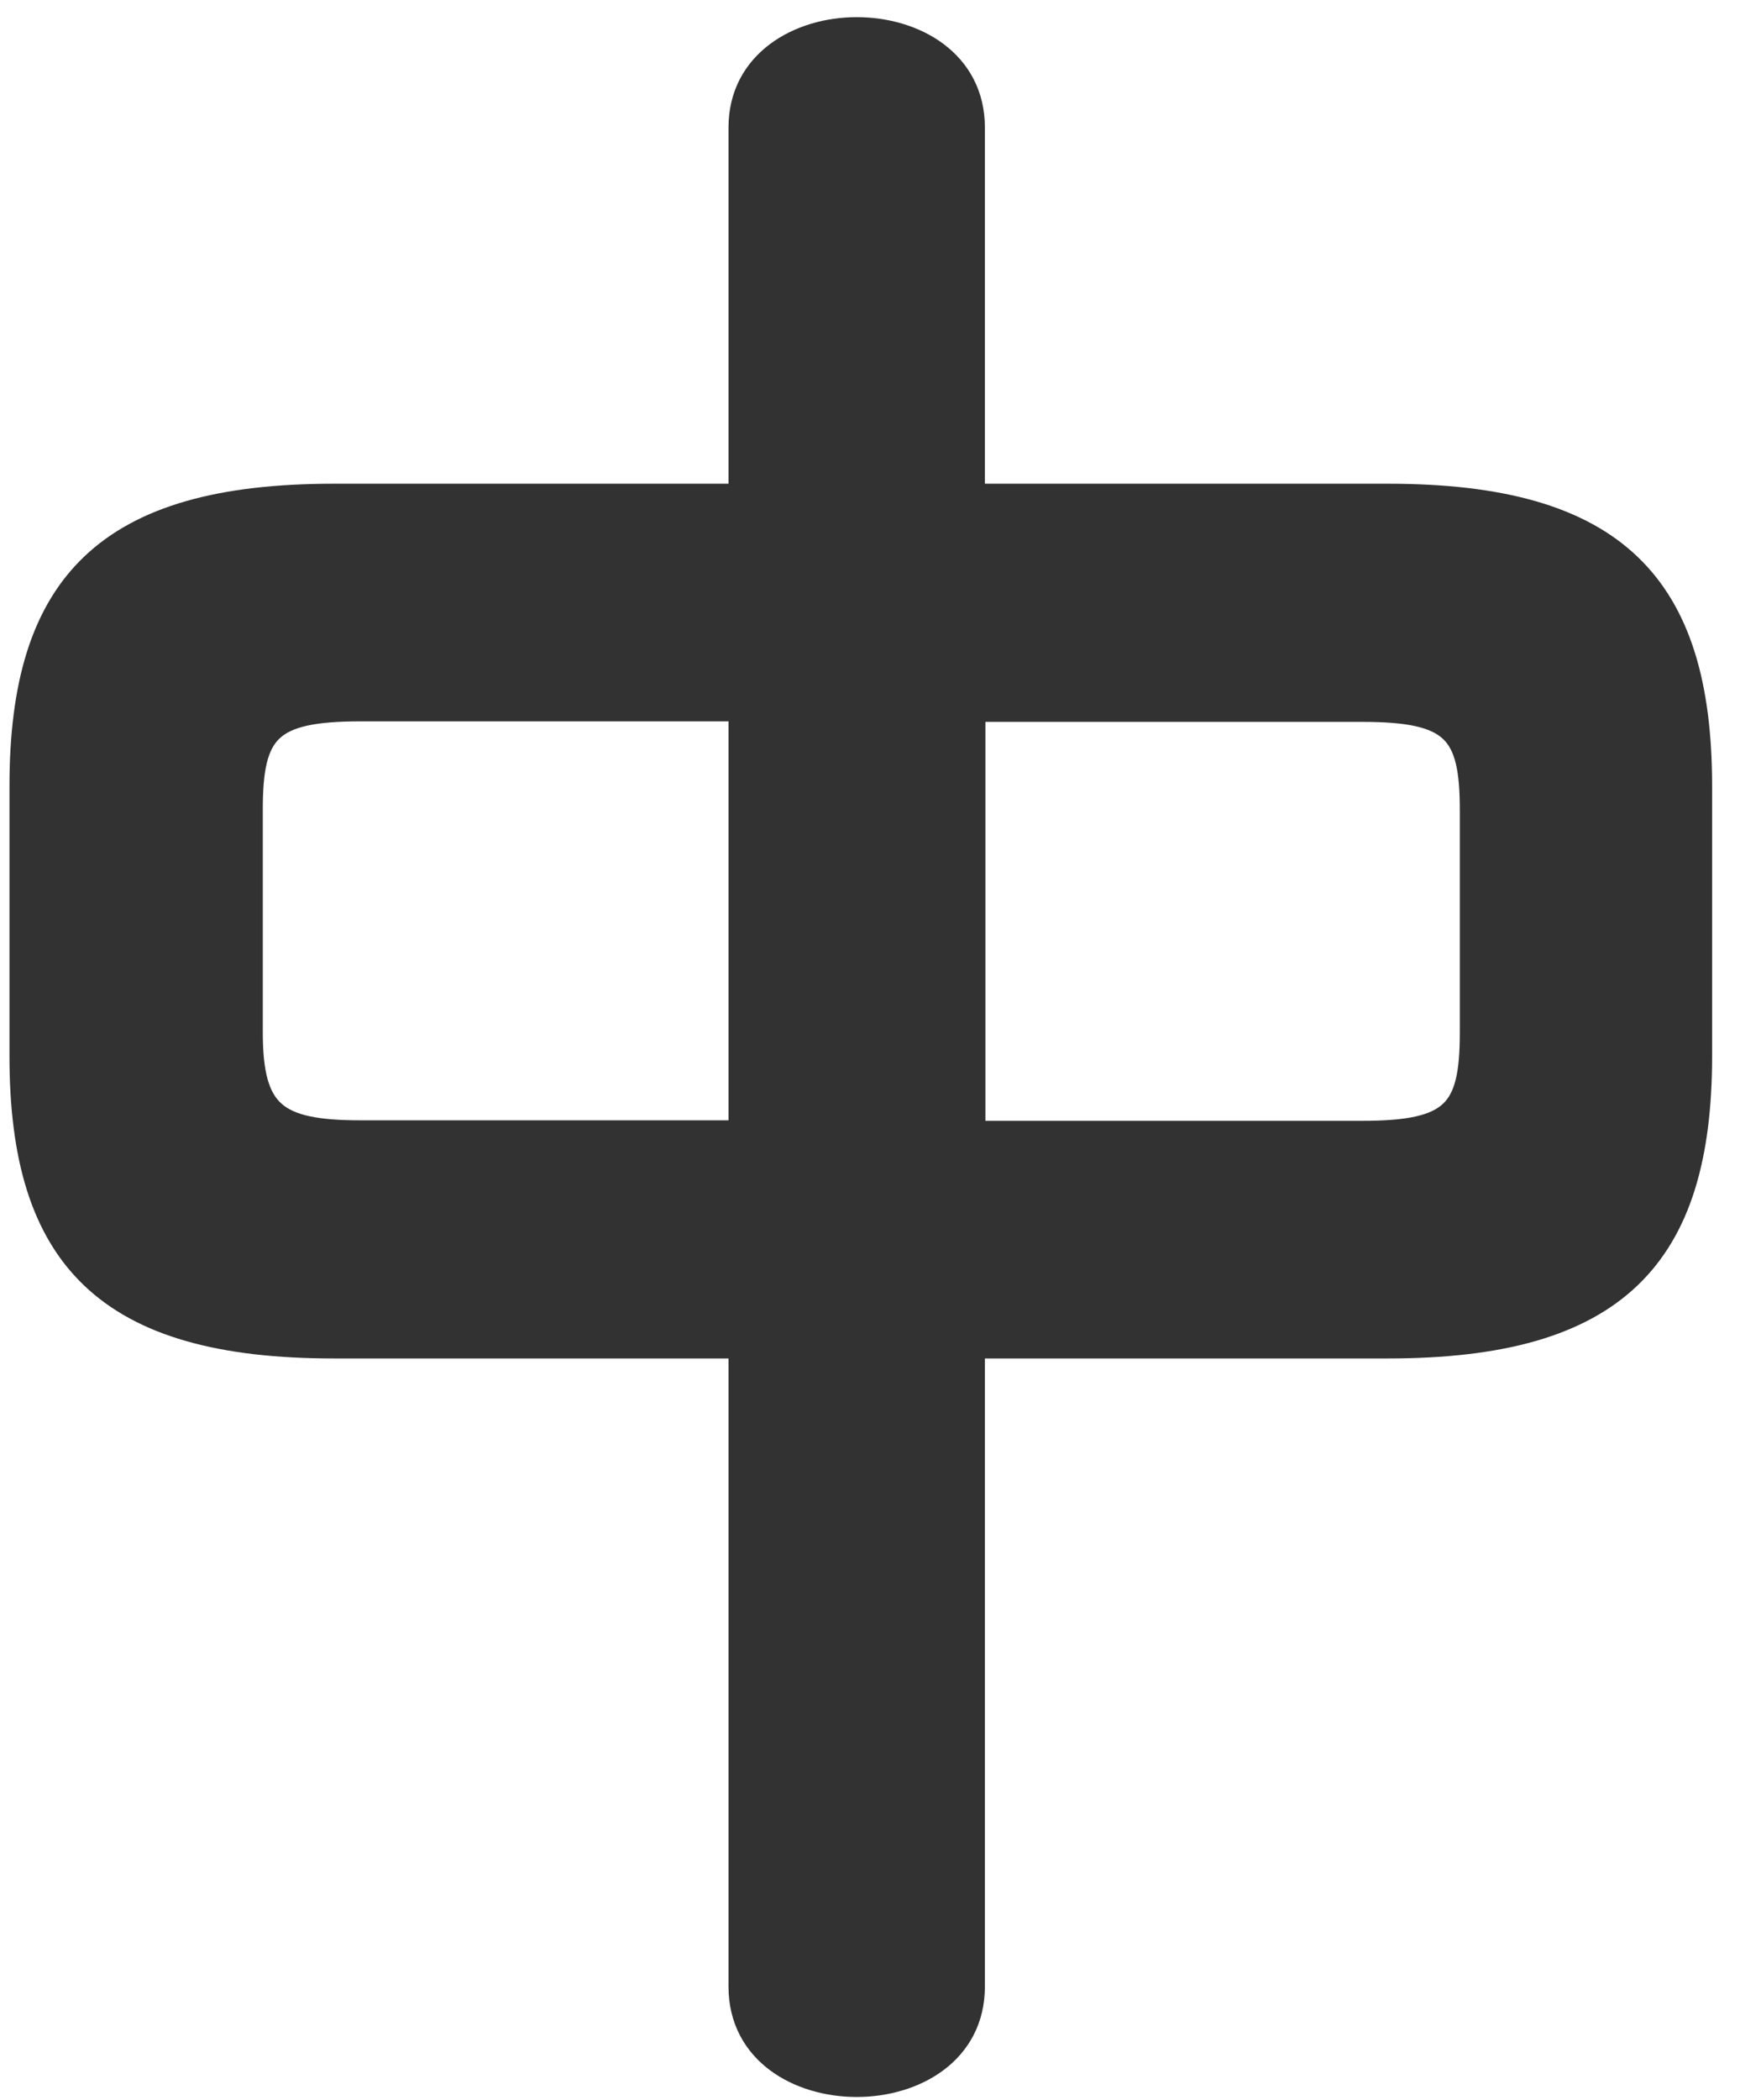 <svg width="34" height="41" viewBox="0 0 34 41" fill="none" xmlns="http://www.w3.org/2000/svg">
<path d="M6.52 26.27C2.09 26.27 0.44 24.54 0.44 20.62V15.35C0.44 11.43 2.09 9.7 6.52 9.7H14.49V2.49C14.49 1.23 15.62 0.59 16.74 0.59C17.86 0.59 18.99 1.22 18.99 2.49V9.7H27.12C31.55 9.7 33.2 11.43 33.2 15.35V20.62C33.2 24.54 31.55 26.27 27.12 26.27H18.99V38.79C18.99 40.06 17.86 40.69 16.74 40.69C15.62 40.69 14.49 40.06 14.49 38.79V26.27H6.52ZM14.49 22.14V13.83H7.05C5.24 13.83 4.88 14.25 4.88 15.81V20.15C4.88 21.75 5.36 22.13 7.05 22.13H14.49V22.14ZM19 22.14H26.61C28.42 22.14 28.78 21.72 28.78 20.16V15.82C28.78 14.26 28.42 13.84 26.61 13.84H19V22.15V22.14Z" fill="#323232" stroke="#323232" stroke-width="0.51" stroke-miterlimit="10"/>
</svg>
